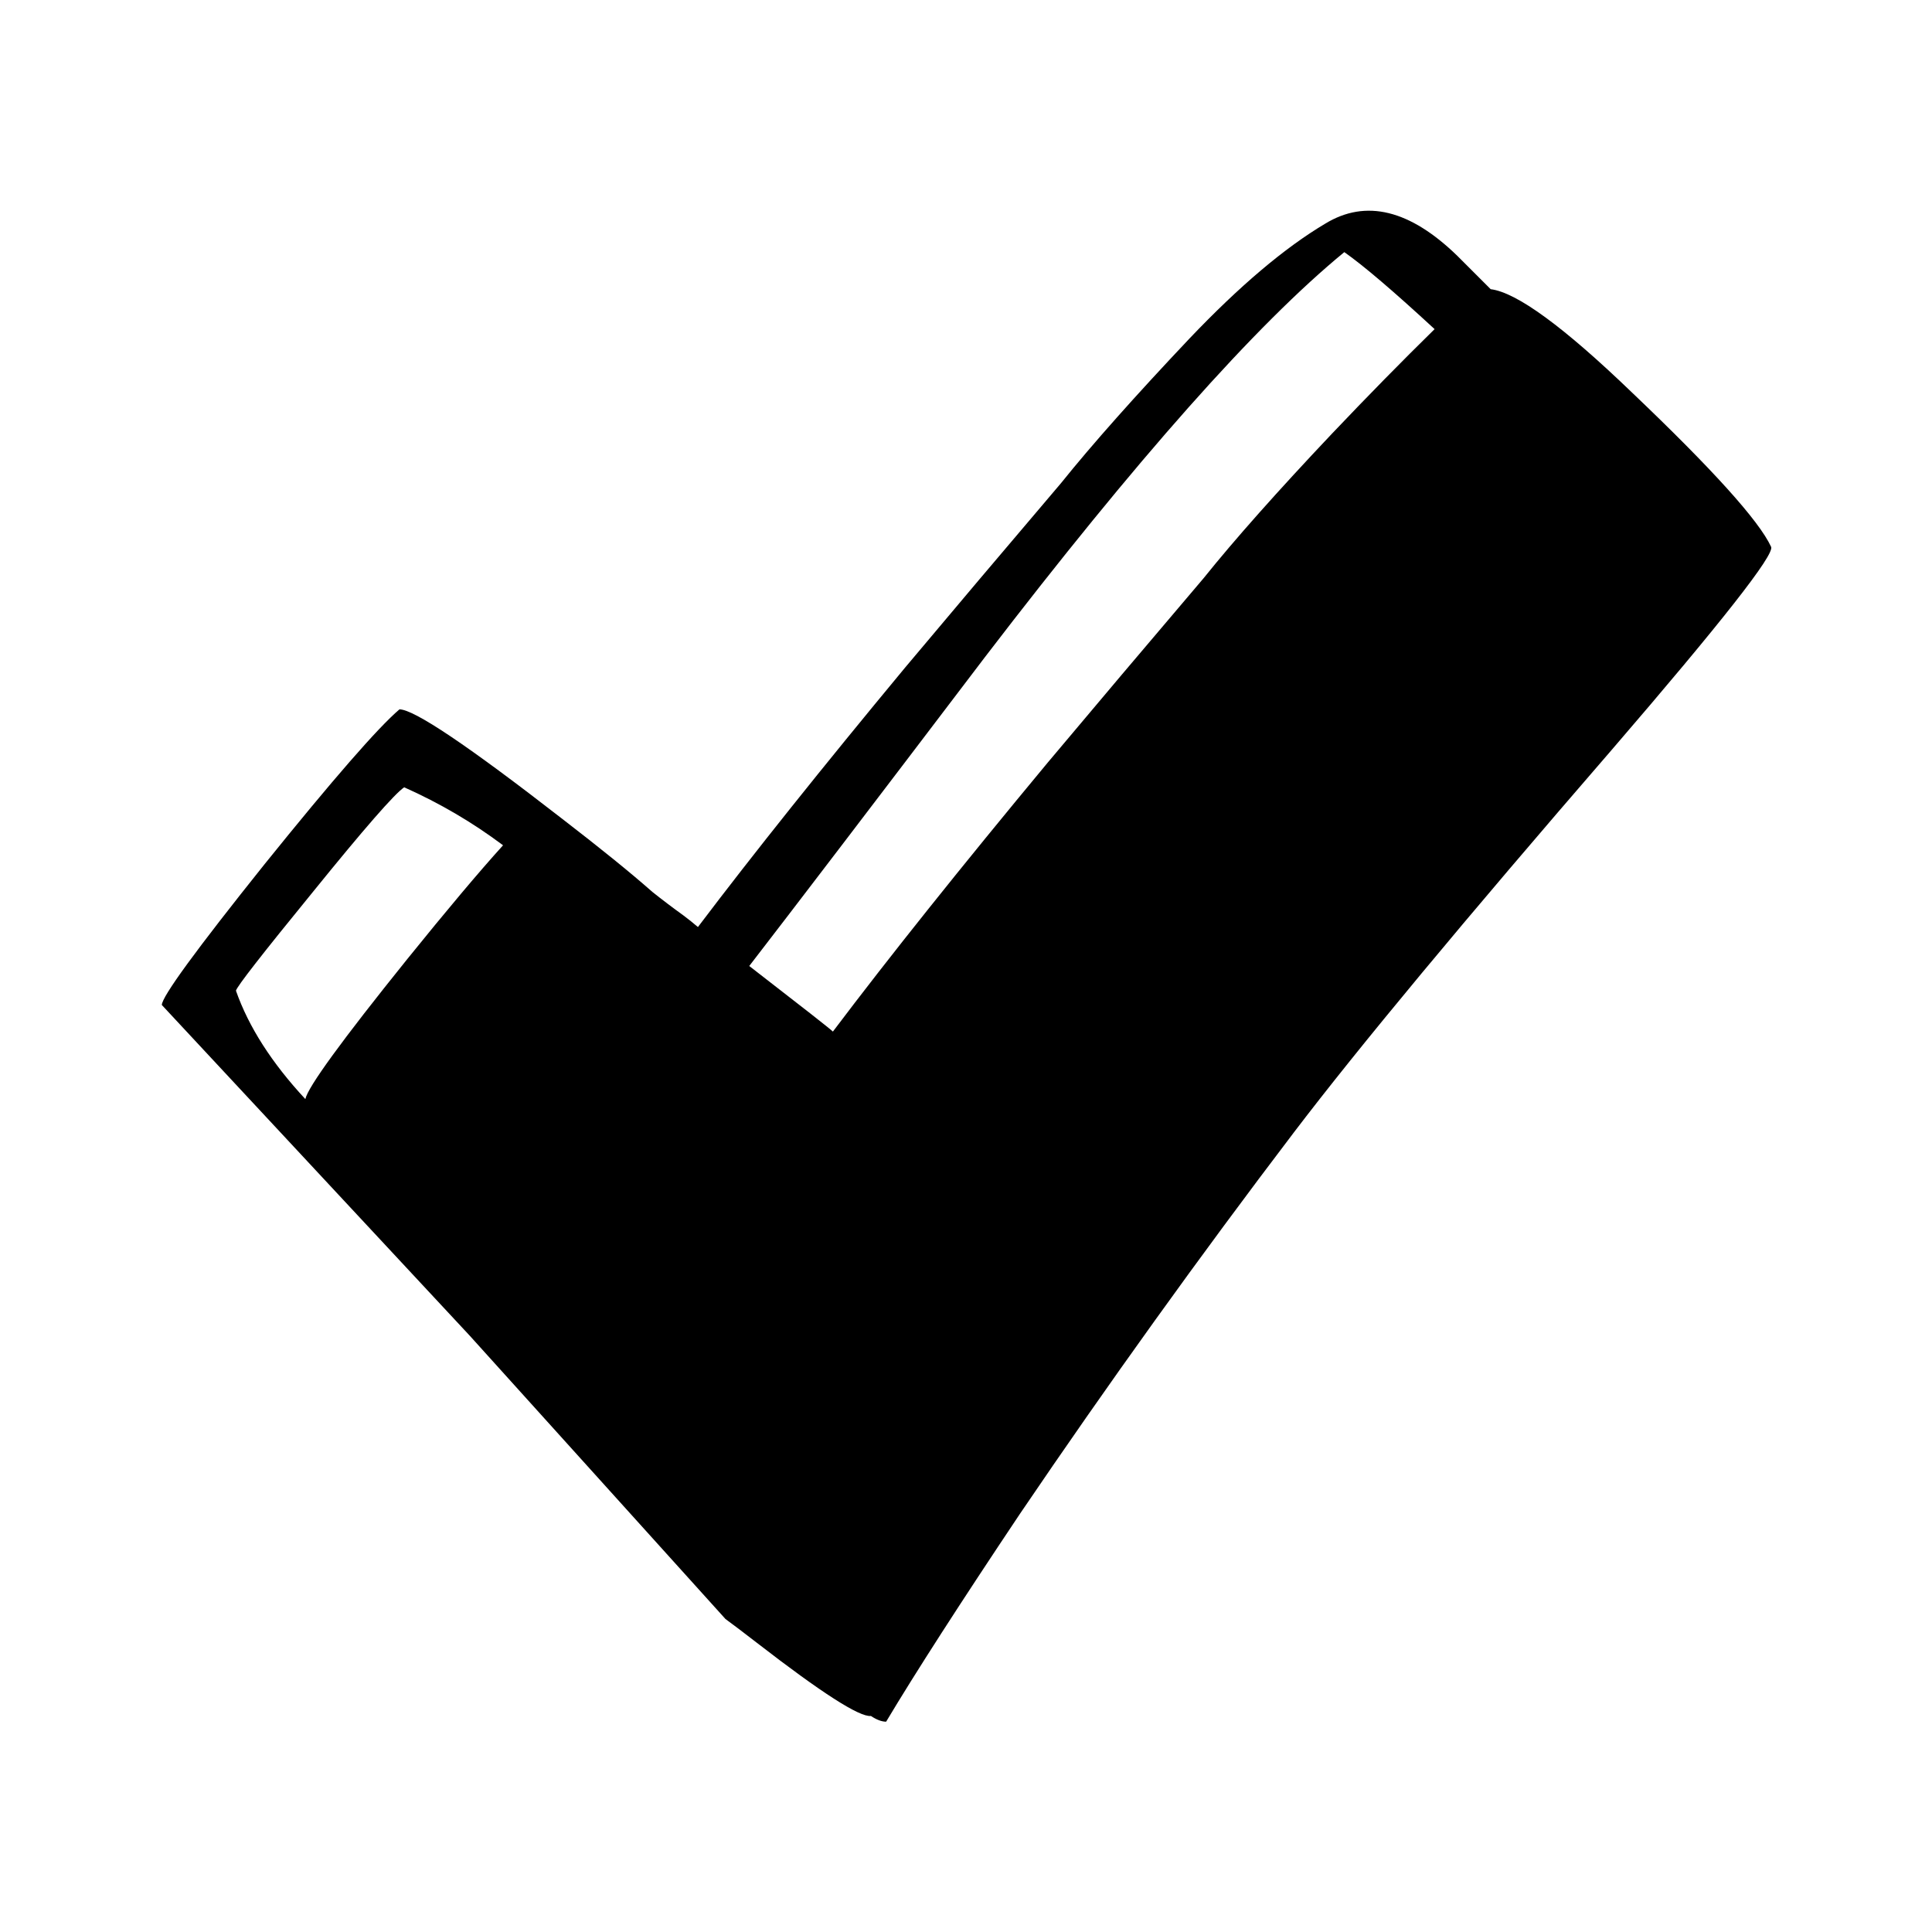 <?xml version="1.0" encoding="UTF-8"?>
<!-- Uploaded to: ICON Repo, www.iconrepo.com, Generator: ICON Repo Mixer Tools -->
<svg fill="#000000" width="800px" height="800px" version="1.1" viewBox="144 144 512 512" xmlns="http://www.w3.org/2000/svg">
 <path d="m613.36 288.91c-3.191-6.887-15.453-20.488-36.781-40.809-18.137-17.469-30.648-26.621-37.531-27.461-2.519-2.516-5.457-5.457-8.816-8.816-12.598-12.258-24.27-15.113-35.016-8.562-10.75 6.379-22.754 16.539-36.023 30.48-14.441 15.281-25.777 28.043-34.008 38.289-15.281 17.969-29.051 34.258-41.312 48.871-22 26.531-40.305 49.457-54.914 68.77-1.176-1.008-2.434-2.016-3.777-3.023-3.023-2.184-5.793-4.285-8.312-6.297-5.711-5.039-13.688-11.504-23.934-19.398-24.852-19.312-39.211-28.969-43.074-28.969-5.711 4.871-17.633 18.559-35.77 41.059-18.137 22.672-27.207 35.102-27.207 37.285l81.617 87.66c0.168 0.168 22.754 25.191 67.762 75.07 1.848 1.344 4.621 3.441 8.312 6.297 17.133 13.266 27.207 19.73 30.23 19.395 1.512 1.008 2.856 1.512 4.031 1.512 7.723-12.93 19.562-31.32 35.516-55.168 23.344-34.426 47.527-68.098 72.551-101.01 17.129-22.504 45.176-56.258 84.137-101.27 29.219-33.922 43.328-51.895 42.32-53.906m-89.176-57.688c-8.566 8.398-17.633 17.633-27.207 27.711-14.441 15.281-25.777 28.043-34.004 38.289-15.285 17.969-29.055 34.258-41.312 48.867-23.008 27.711-41.984 51.473-56.934 71.289-0.672-0.672-8.059-6.465-22.168-17.379 11.926-15.453 32.75-42.742 62.473-81.871 40.137-52.395 71.879-88.168 95.223-107.31 5.035 3.527 13.016 10.328 23.93 20.406m-297.25 149.13c13.602-16.797 21.664-26.031 24.18-27.711 9.406 4.199 18.141 9.32 26.199 15.367-6.383 7.051-14.863 17.129-25.441 30.227-17.297 21.496-26.281 33.84-26.953 37.031-8.902-9.574-15.031-19.145-18.391-28.719 0.168-1.008 6.969-9.738 20.406-26.195z"/>
</svg>